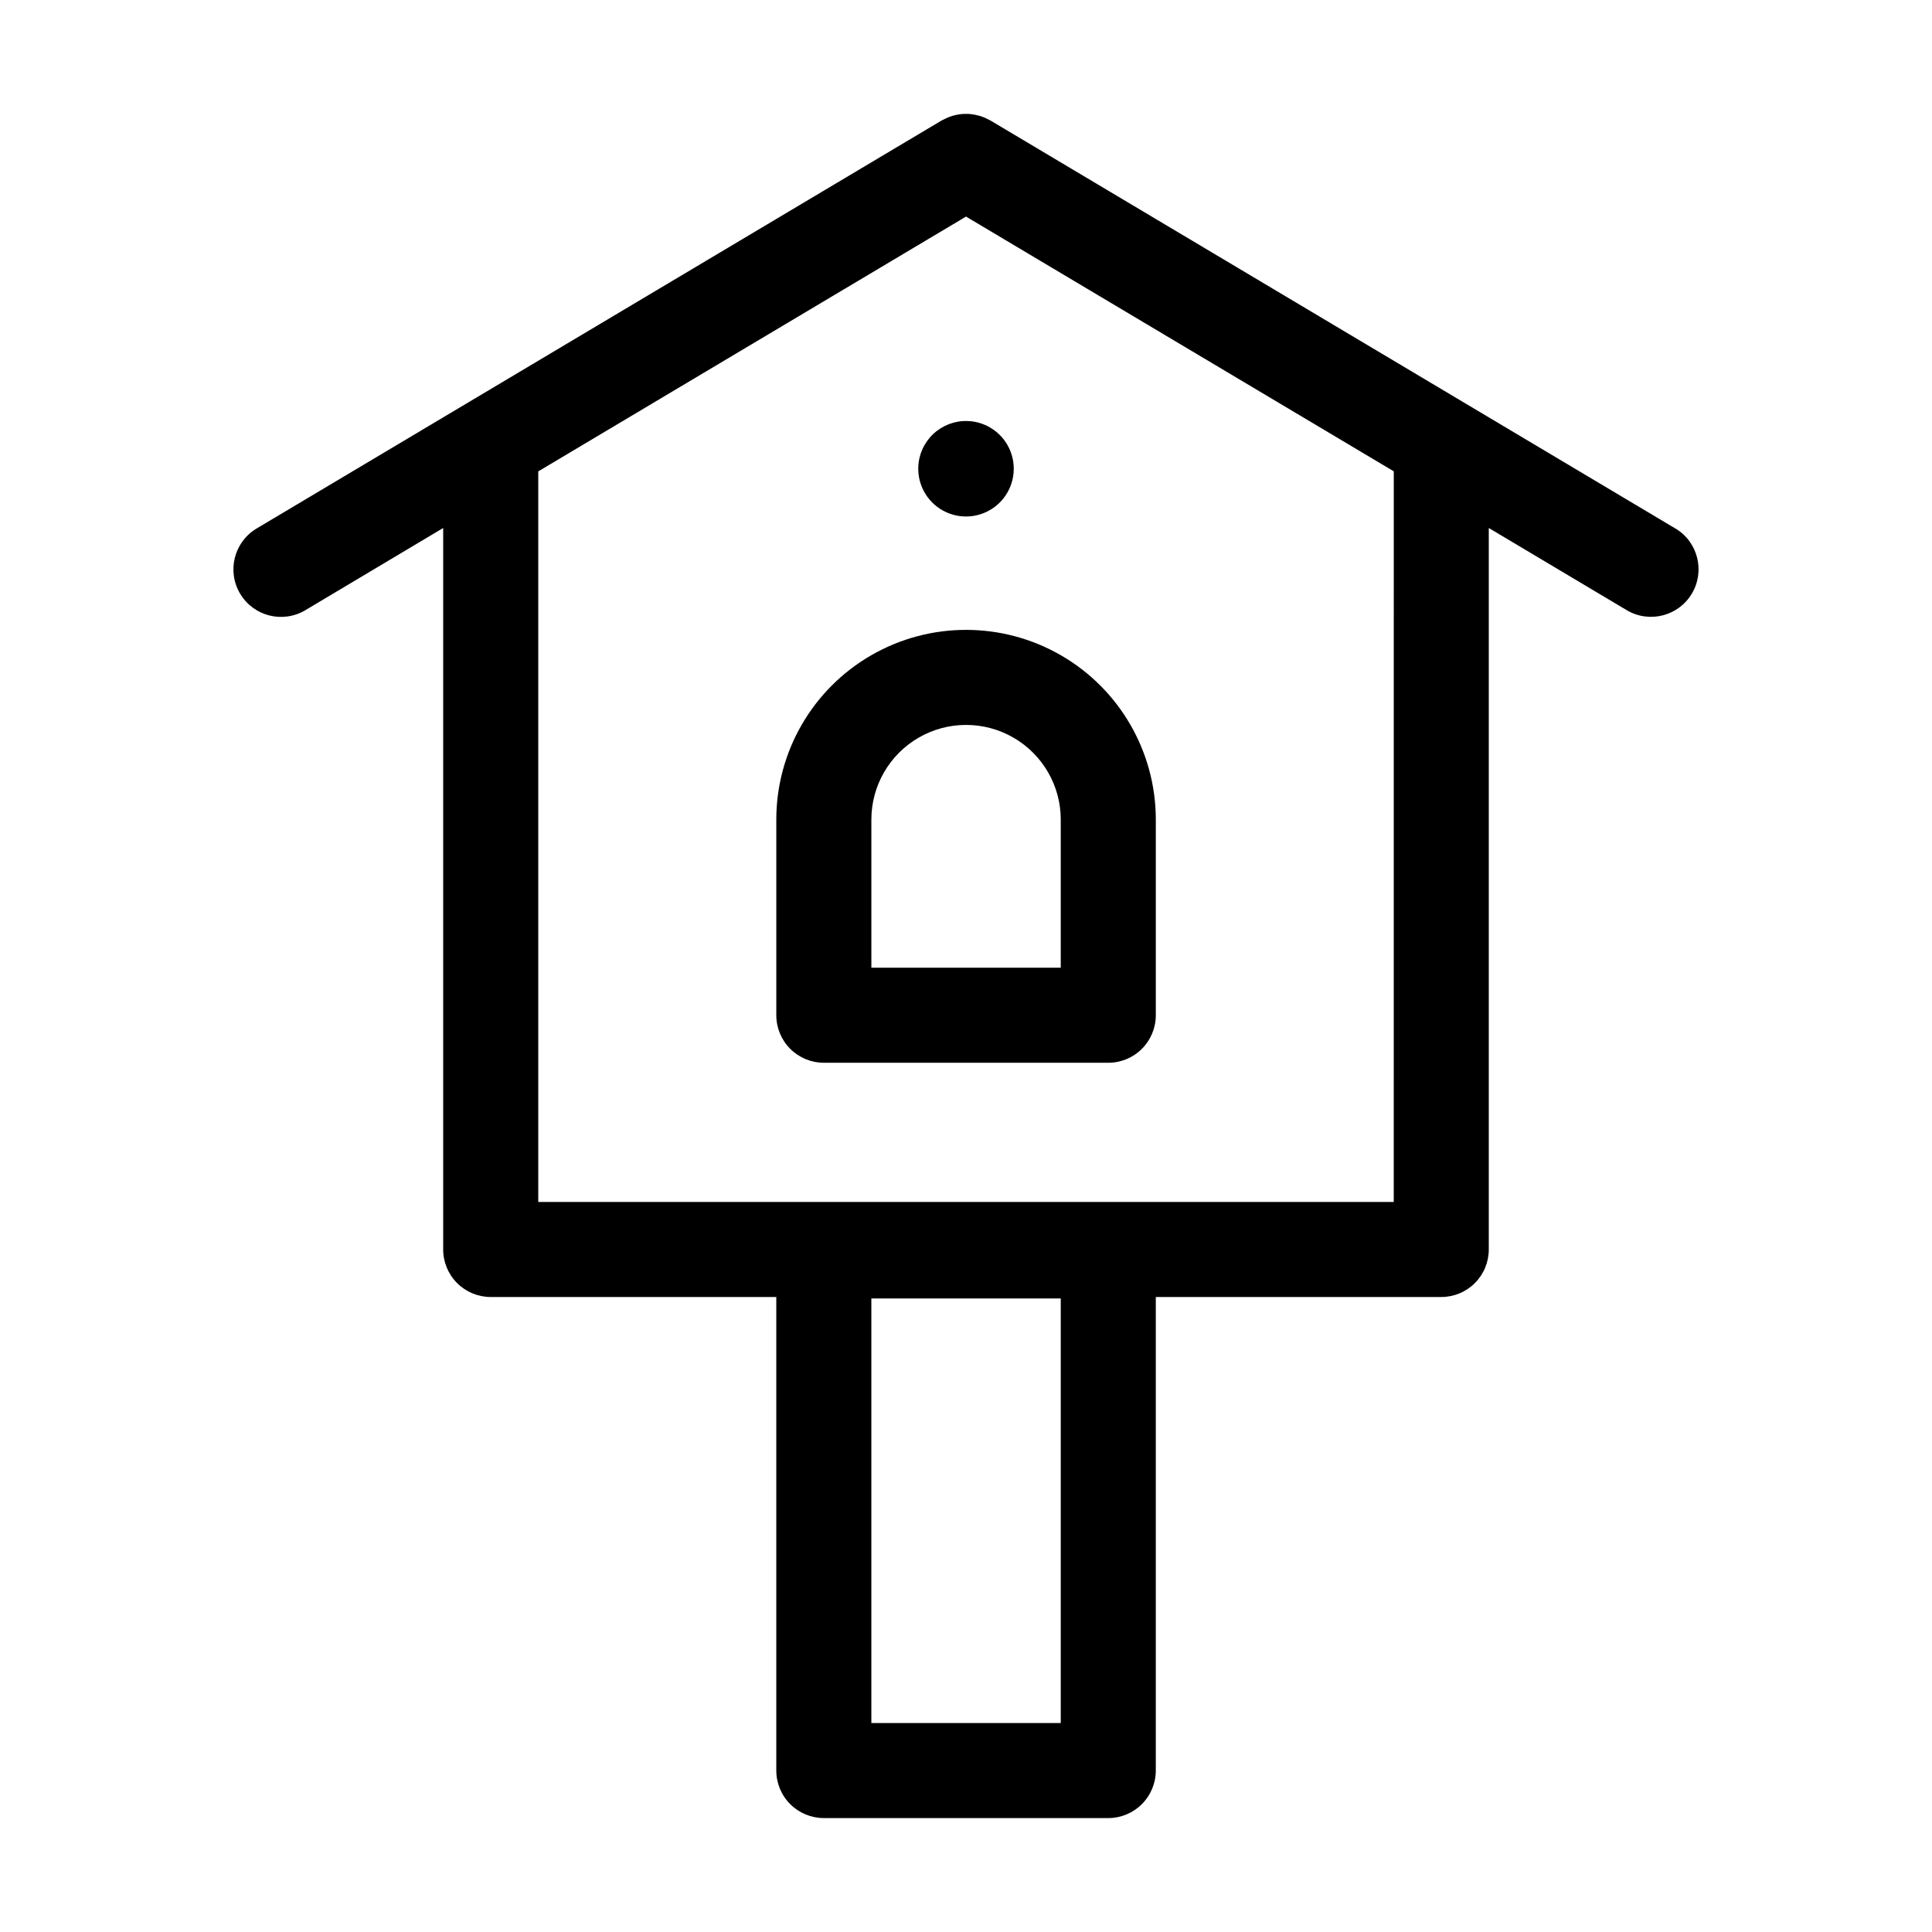<?xml version="1.0" encoding="UTF-8"?>
<!-- Uploaded to: ICON Repo, www.iconrepo.com, Generator: ICON Repo Mixer Tools -->
<svg fill="#000000" width="800px" height="800px" version="1.1" viewBox="144 144 512 512" xmlns="http://www.w3.org/2000/svg">
 <g>
  <path d="m387.35 267.88c-0.137 5.117 2.82 9.812 7.492 11.898 4.672 2.09 10.145 1.152 13.859-2.367 3.719-3.516 4.949-8.93 3.121-13.711-1.828-4.777-6.359-7.988-11.473-8.129-3.359-0.09-6.613 1.152-9.051 3.461s-3.859 5.492-3.949 8.848z"/>
  <path d="m587.98 284.05-181.54-108.14c-0.168-0.102-0.348-0.156-0.504-0.246-0.395-0.211-0.801-0.402-1.219-0.57-0.363-0.145-0.719-0.277-1.094-0.387-0.371-0.109-0.805-0.215-1.219-0.297-0.414-0.082-0.777-0.137-1.164-0.176-0.387-0.039-0.836-0.051-1.266-0.051-0.43 0-0.754 0-1.137 0.047v-0.004c-0.426 0.043-0.848 0.109-1.266 0.199-0.383 0.074-0.762 0.16-1.133 0.273-0.371 0.109-0.77 0.258-1.148 0.406-0.406 0.164-0.801 0.352-1.188 0.559-0.176 0.09-0.359 0.141-0.527 0.246l-181.56 108.14c-5.981 3.562-7.945 11.297-4.383 17.277 3.559 5.984 11.293 7.949 17.277 4.387l36.539-21.789v191.2c0 3.344 1.328 6.547 3.691 8.906 2.363 2.363 5.566 3.691 8.906 3.691h75.68v125.49c0 3.34 1.328 6.547 3.691 8.906 2.363 2.363 5.566 3.691 8.906 3.691h75.379c3.34 0 6.543-1.328 8.906-3.691 2.363-2.359 3.691-5.566 3.691-8.906v-125.49h75.648c3.344 0 6.547-1.328 8.906-3.691 2.363-2.359 3.691-5.562 3.691-8.906v-191.2l36.543 21.77h-0.004c5.984 3.559 13.719 1.598 17.281-4.387 3.559-5.981 1.594-13.715-4.387-17.277zm-162.87 316.57h-50.191v-112.51h50.191zm88.246-138.09h-226.71v-193.61l113.36-67.523 113.36 67.512z"/>
  <path d="m349.73 361.21v51.844-0.004c0 3.34 1.328 6.543 3.691 8.906s5.566 3.688 8.906 3.688h75.379c3.34 0 6.543-1.324 8.906-3.688s3.691-5.566 3.691-8.906v-51.84c0-17.969-9.586-34.566-25.145-43.551-15.559-8.98-34.727-8.98-50.285 0-15.559 8.984-25.145 25.582-25.145 43.551zm75.379 0v39.246h-50.188v-39.246c0-8.969 4.785-17.25 12.547-21.734 7.766-4.484 17.332-4.484 25.098 0 7.762 4.484 12.547 12.766 12.547 21.734z"/>
 </g>
</svg>